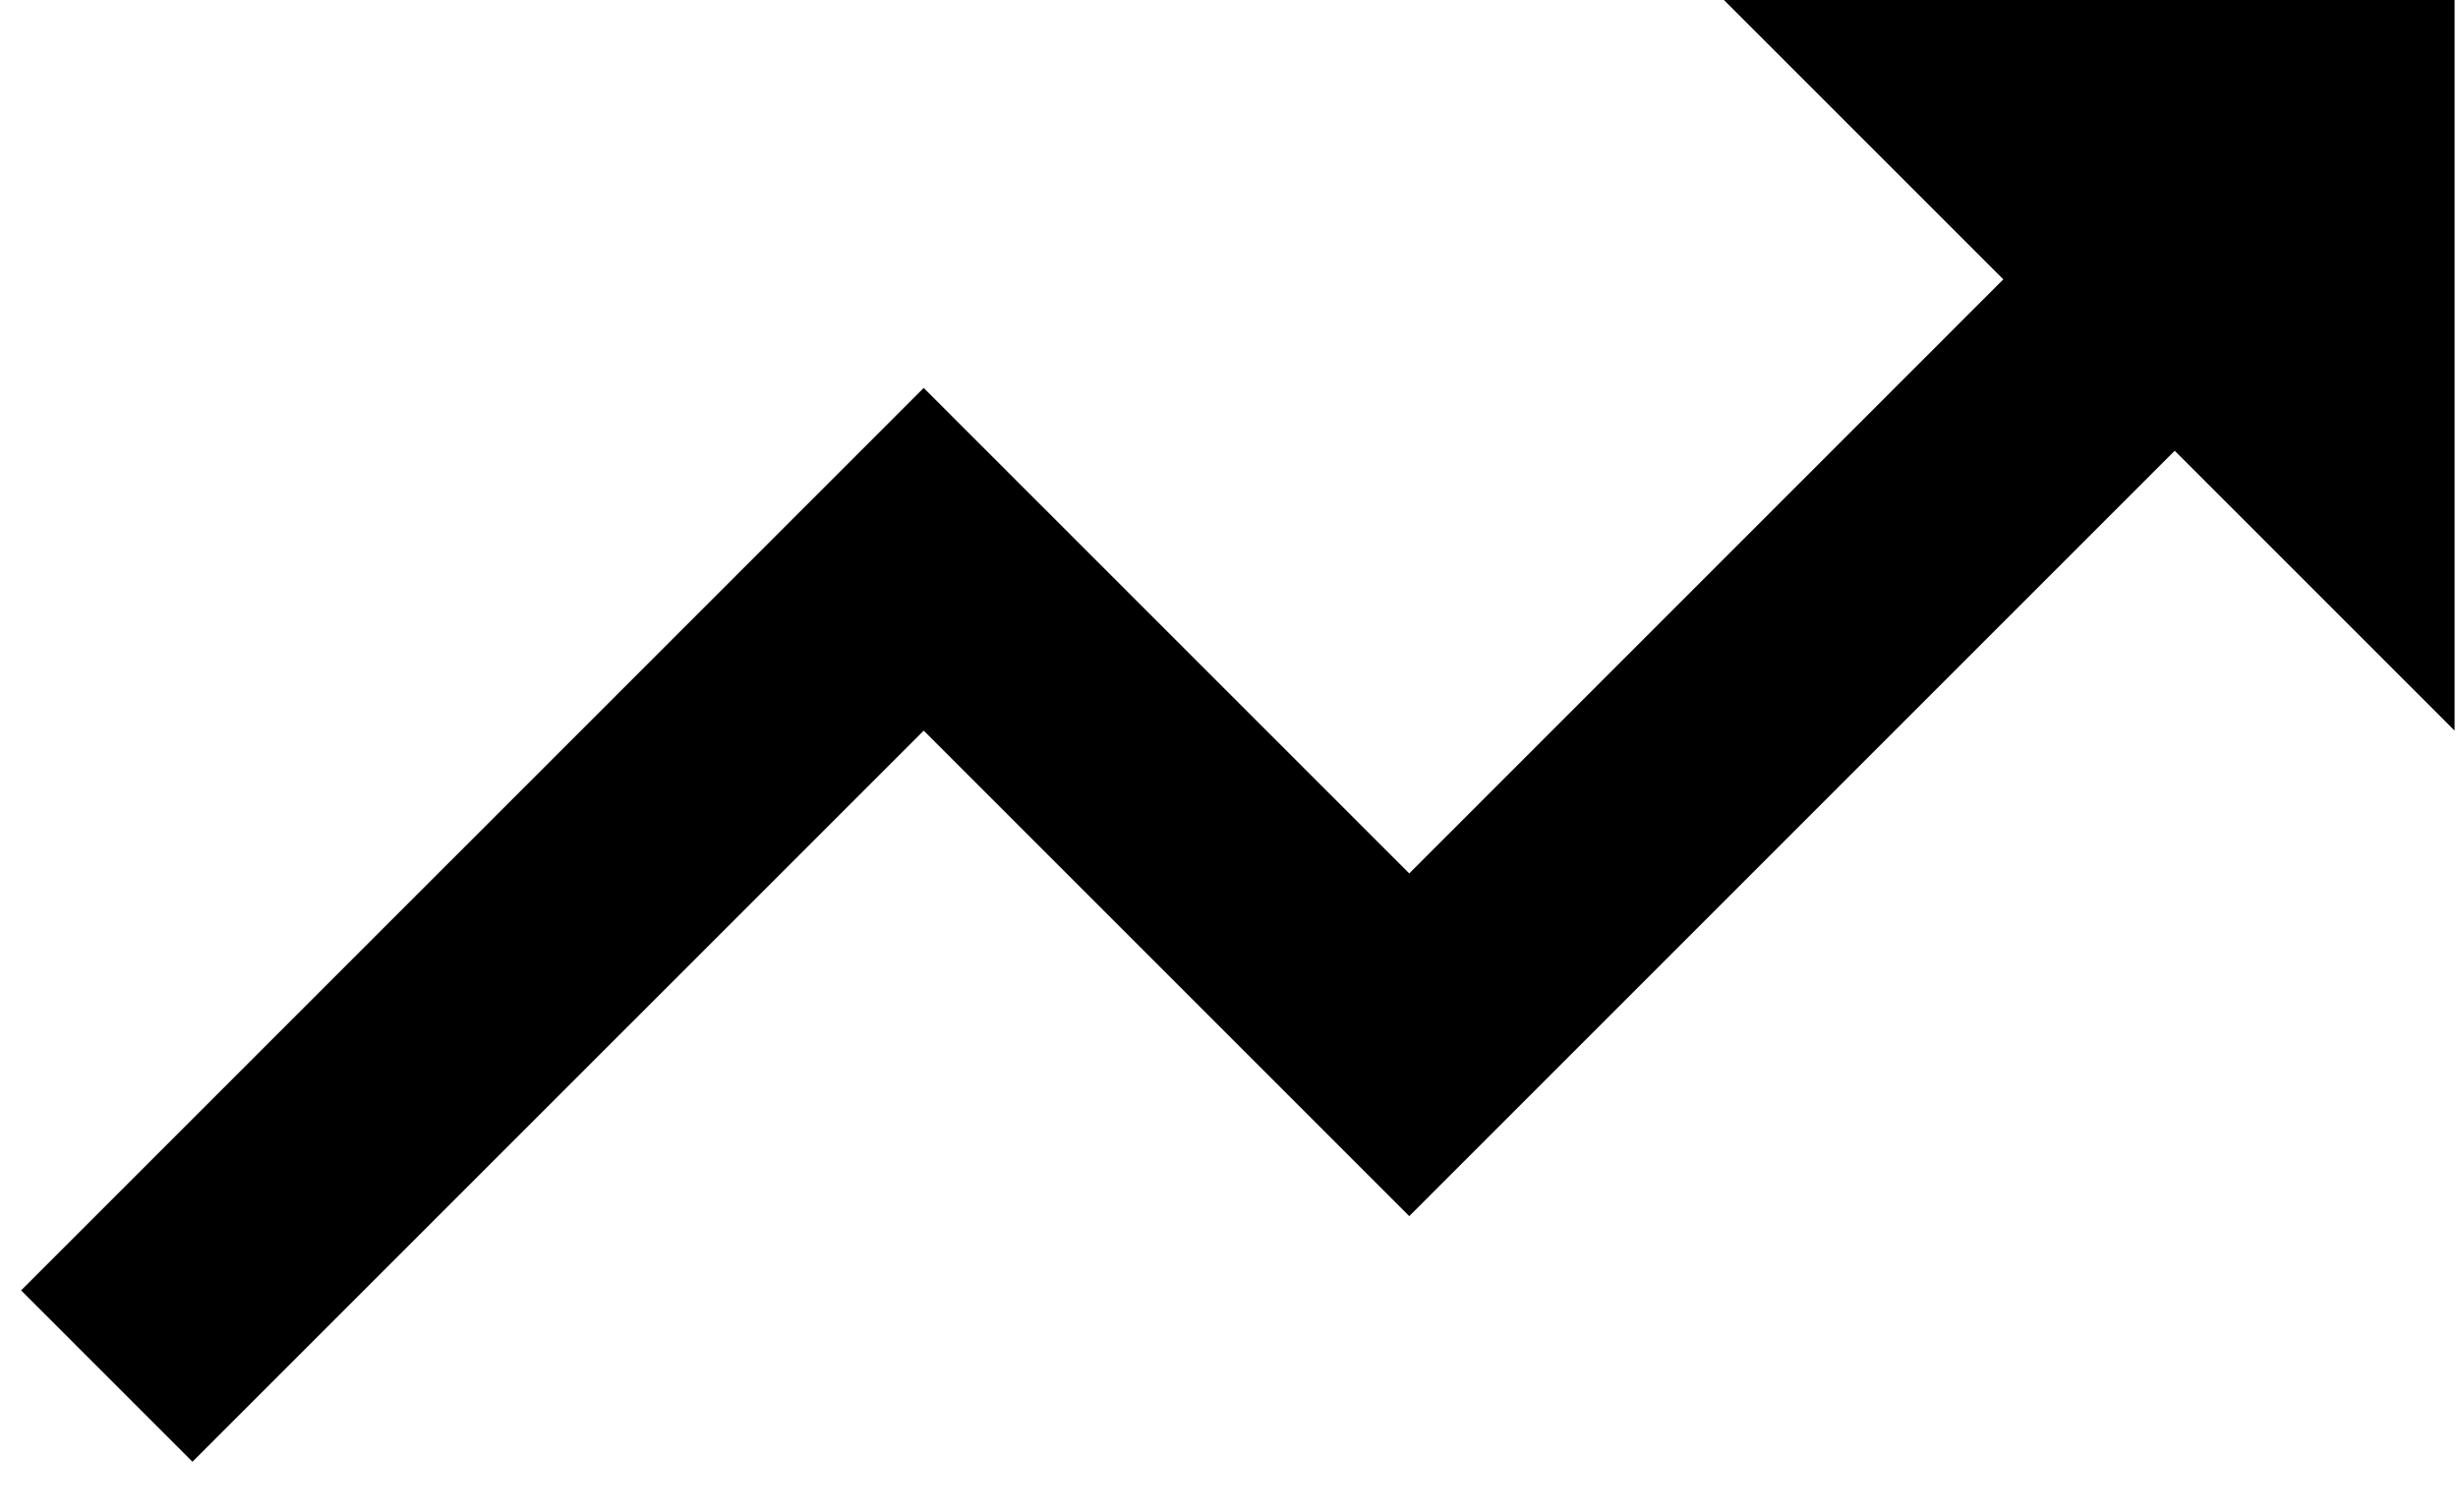 <svg width="39" height="24" viewBox="0 0 39 24" fill="none" xmlns="http://www.w3.org/2000/svg">
<path d="M27.345 -0.008H38.946V11.594L34.505 7.153L22.36 19.298L14.656 11.594L3.054 23.195L0.335 20.476L14.656 6.156L22.36 13.86L31.786 4.433L27.345 -0.008Z" fill="black"/>
</svg>
